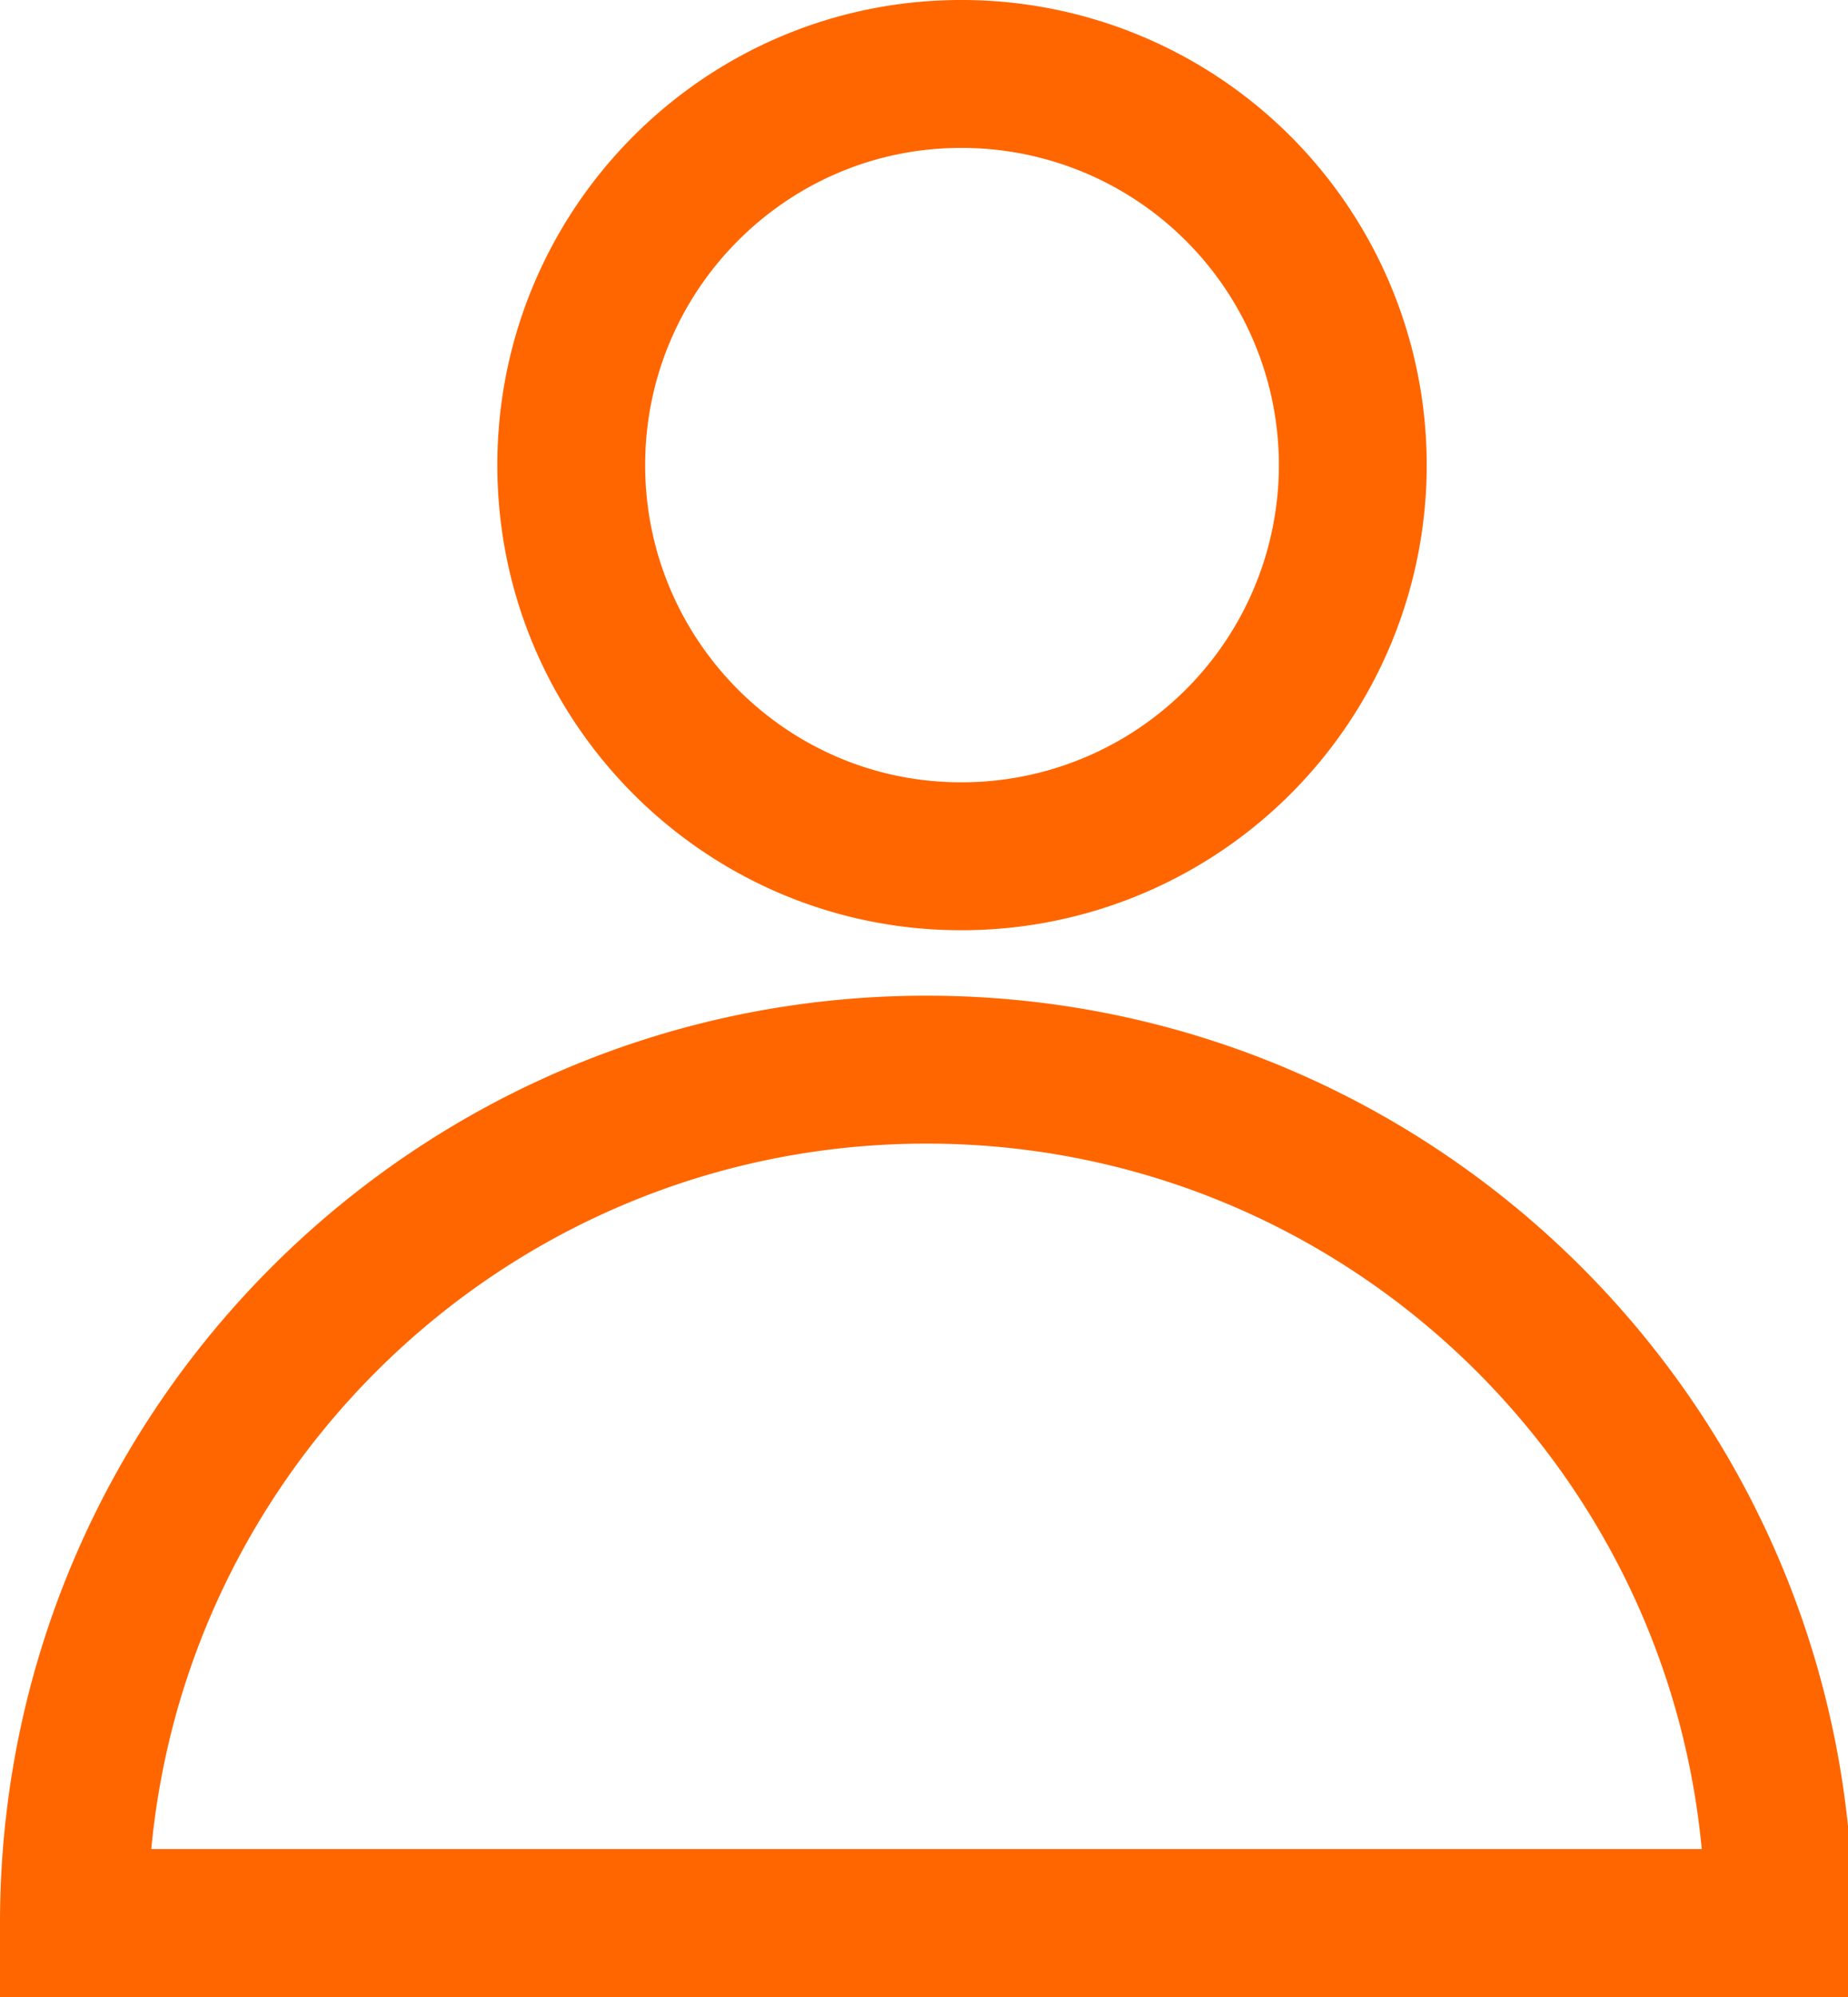 <svg xmlns="http://www.w3.org/2000/svg" width="25" height="27" viewBox="0 0 25 27"><g><g><path fill="none" stroke="#f60" stroke-miterlimit="20" stroke-width="2" d="M7.728 6.288C7.728 3.368 10.095 1 13 1a5.29 5.29 0 0 1 5.301 5.288A5.29 5.29 0 0 1 13 11.577c-2.905 0-5.272-2.368-5.272-5.289zM1 26c0-6.373 5.164-11.538 11.534-11.538 6.37 0 11.534 5.165 11.534 11.538H1z"/></g></g></svg>